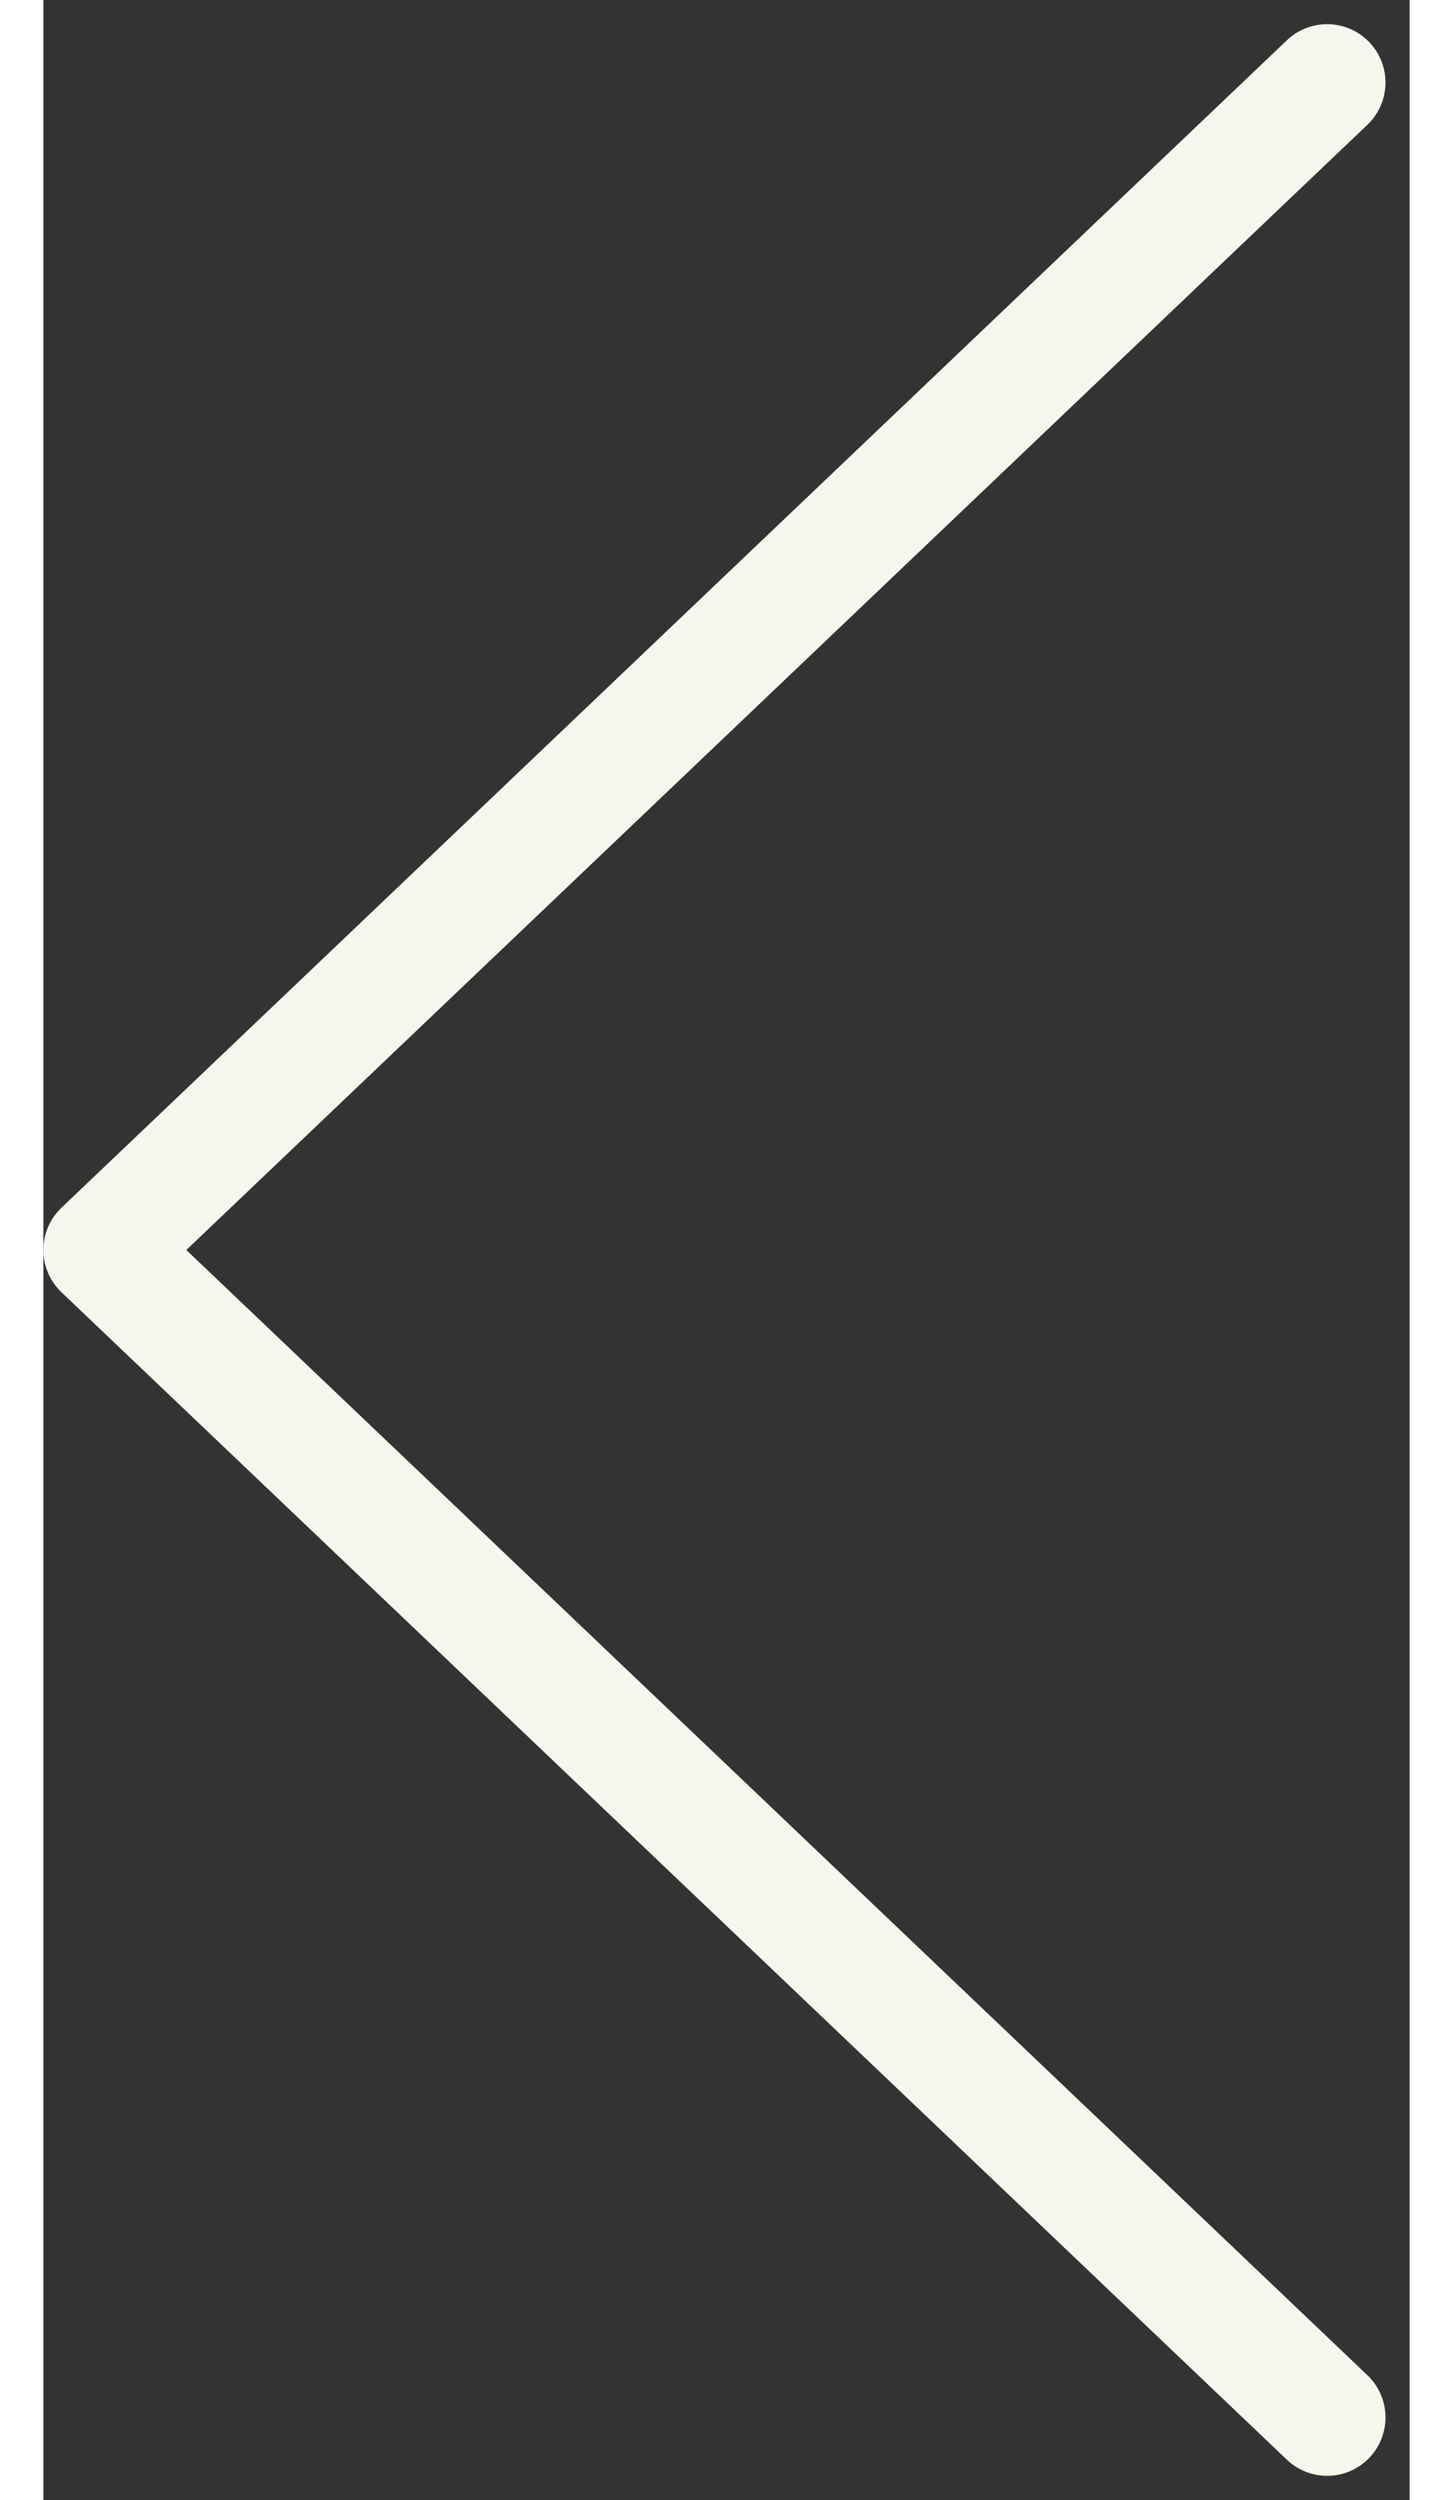 <svg xmlns="http://www.w3.org/2000/svg" width="25" height="43" viewBox="0 0 11.707 21.414">
    <rect x="0" y="0" width="11.707" height="21.414" fill="#333333" stroke="none"/>
    <defs>
        <style>
            .a {
                fill: none;
                stroke: #F6F5EE;
                stroke-linecap: round;
                stroke-linejoin: round;
            }
        </style>
    </defs>
    <path class="a" d="M332.408,132.93l-10.5-10,10.5-10" transform="translate(-321.408 -112.223)" />
</svg>